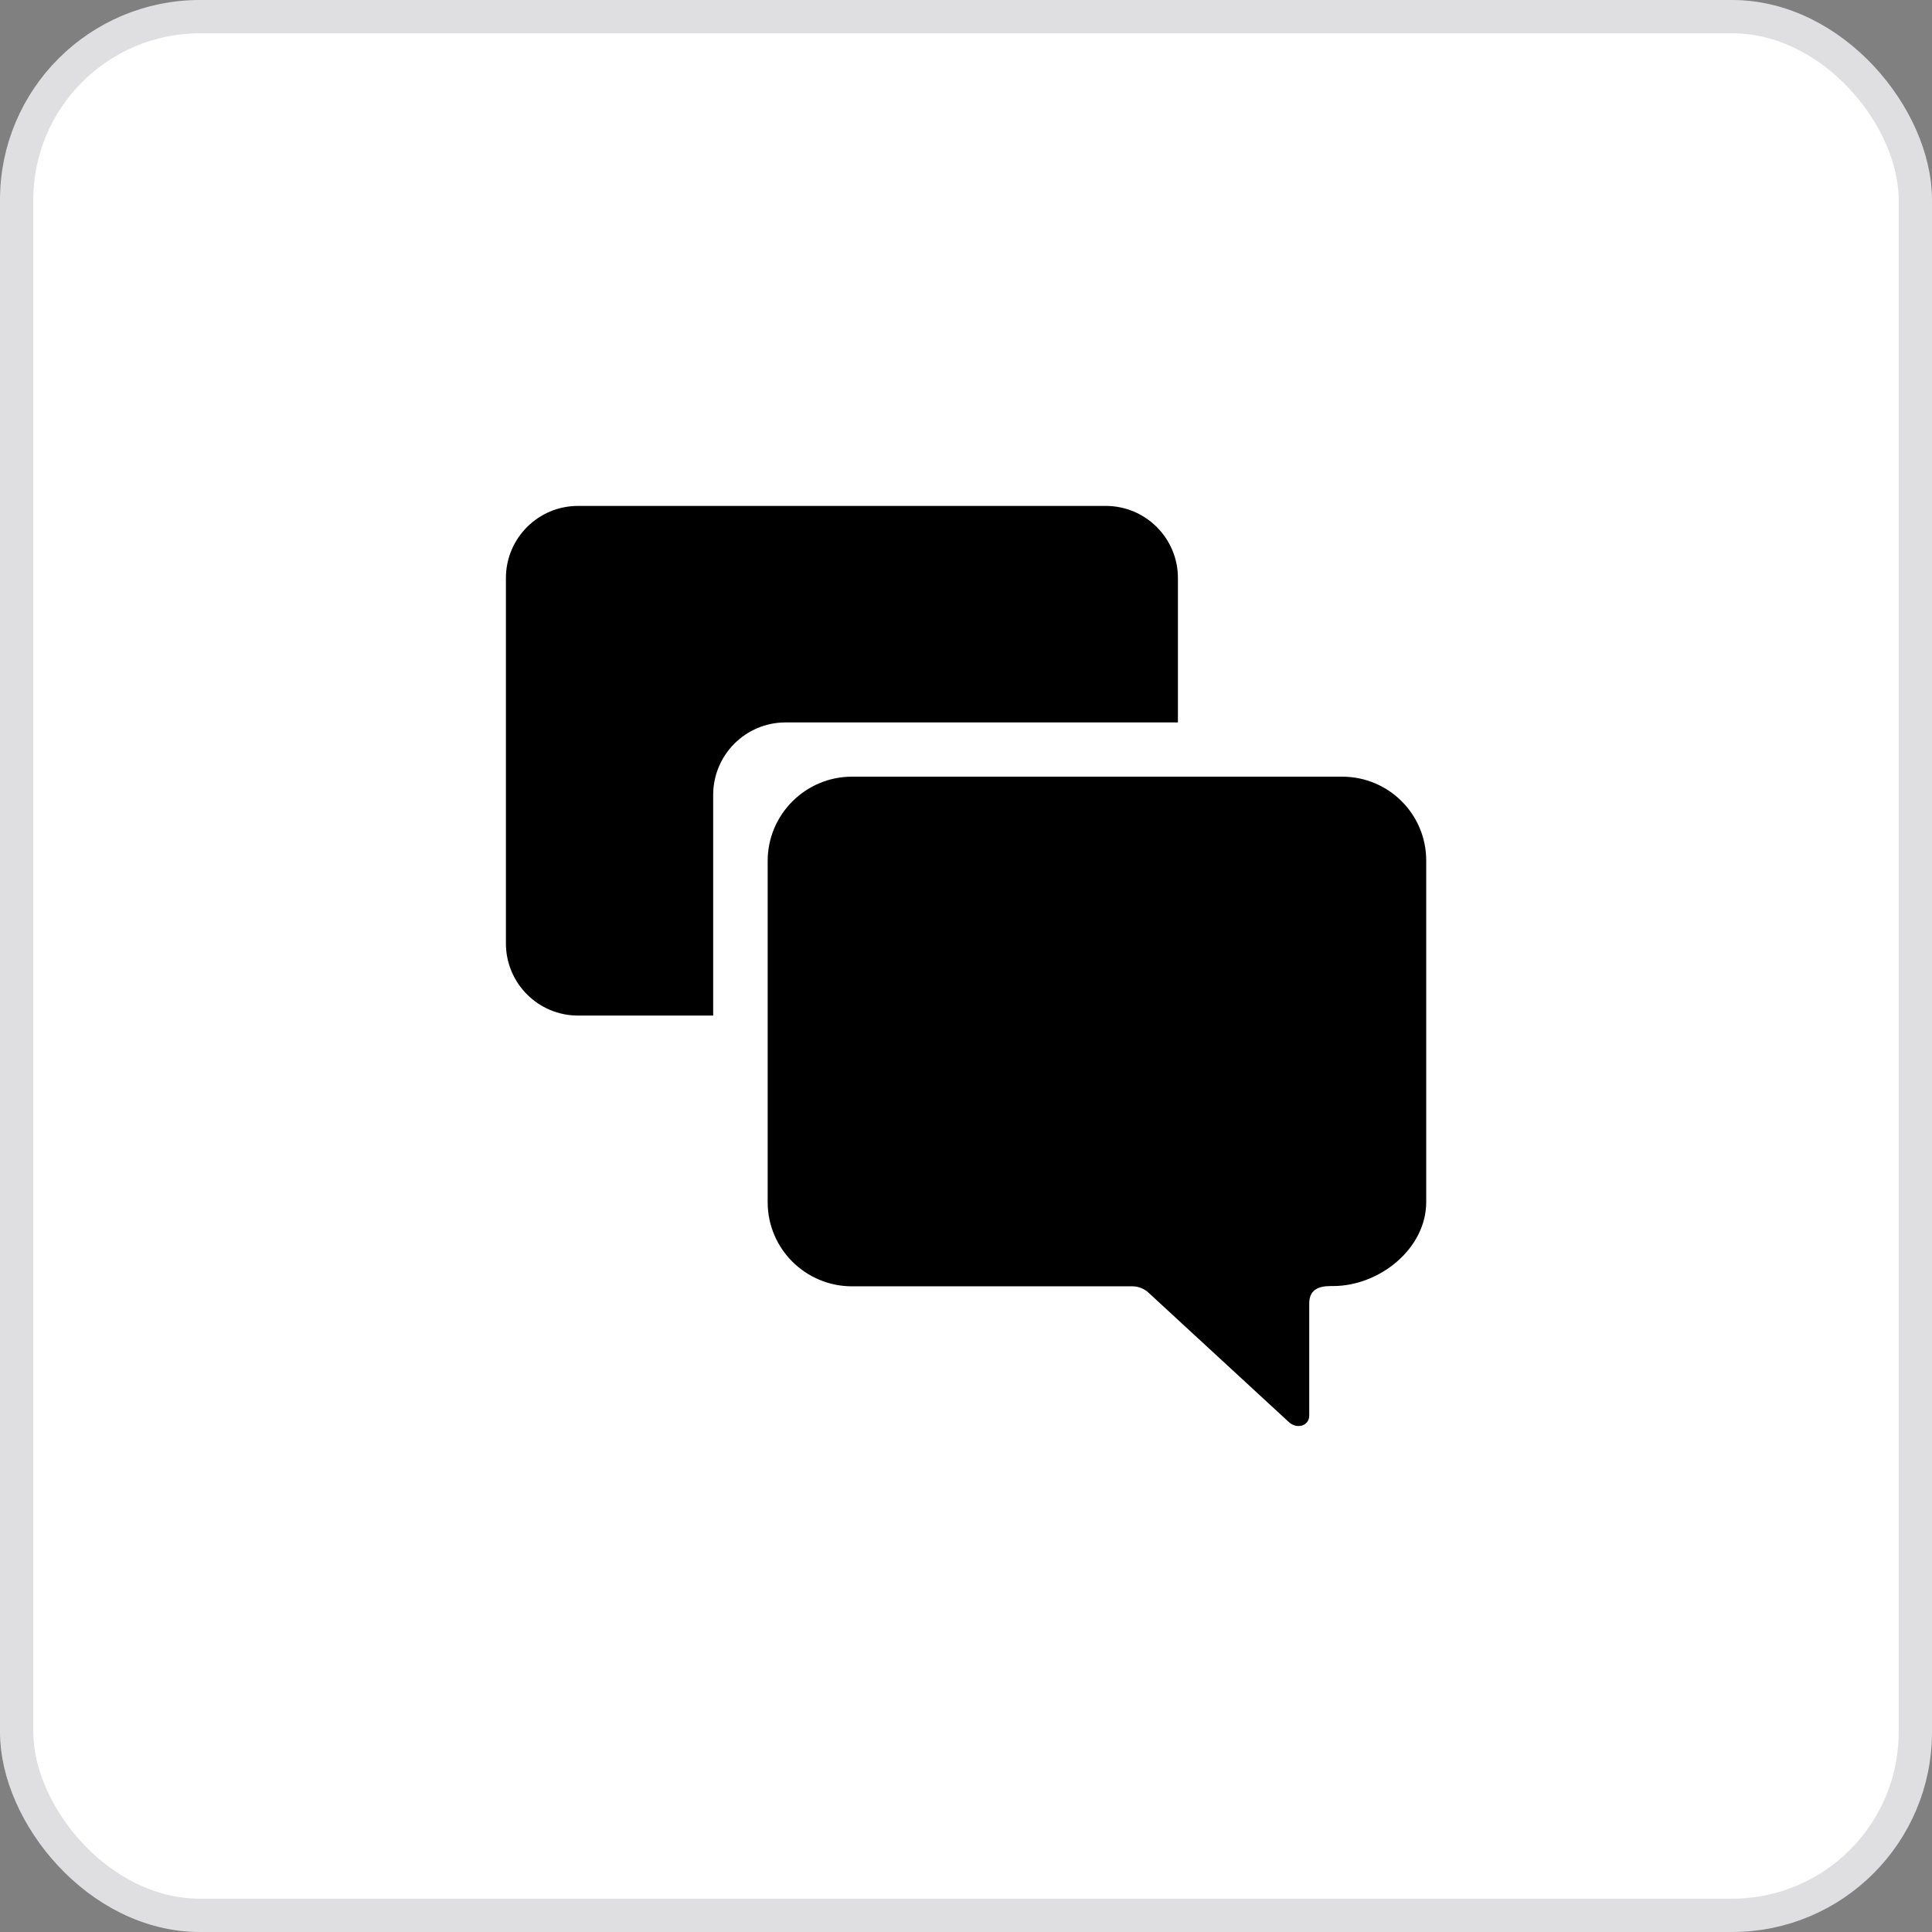 <svg xmlns="http://www.w3.org/2000/svg" width="29" height="29" viewBox="0 0 29 29" fill="none"><rect x="0" y="0" width="29" height="29" fill="#808080" stroke="none"/><rect x="0.25" y="0.25" width="28.5" height="28.5" rx="2.75" fill="white" stroke="#DFDFE2" stroke-width="0.5"></rect><path d="M20.146 11.658H12.789C12.091 11.658 11.523 12.226 11.523 12.923V18.046C11.523 18.743 12.091 19.308 12.789 19.308H16.999C17.092 19.308 17.185 19.348 17.251 19.414L19.343 21.343C19.459 21.456 19.652 21.41 19.652 21.247V19.567C19.652 19.367 19.778 19.304 19.977 19.304H20.01C20.707 19.304 21.408 18.743 21.408 18.043V12.923C21.411 12.222 20.844 11.658 20.146 11.658Z" fill="black"></path><path d="M11.791 10.844H17.681V8.676C17.681 8.079 17.196 7.594 16.598 7.594H8.676C8.079 7.594 7.594 8.079 7.594 8.676V14.161C7.594 14.759 8.079 15.244 8.676 15.244H10.705V11.927C10.708 11.329 11.193 10.844 11.791 10.844Z" fill="black"></path></svg>